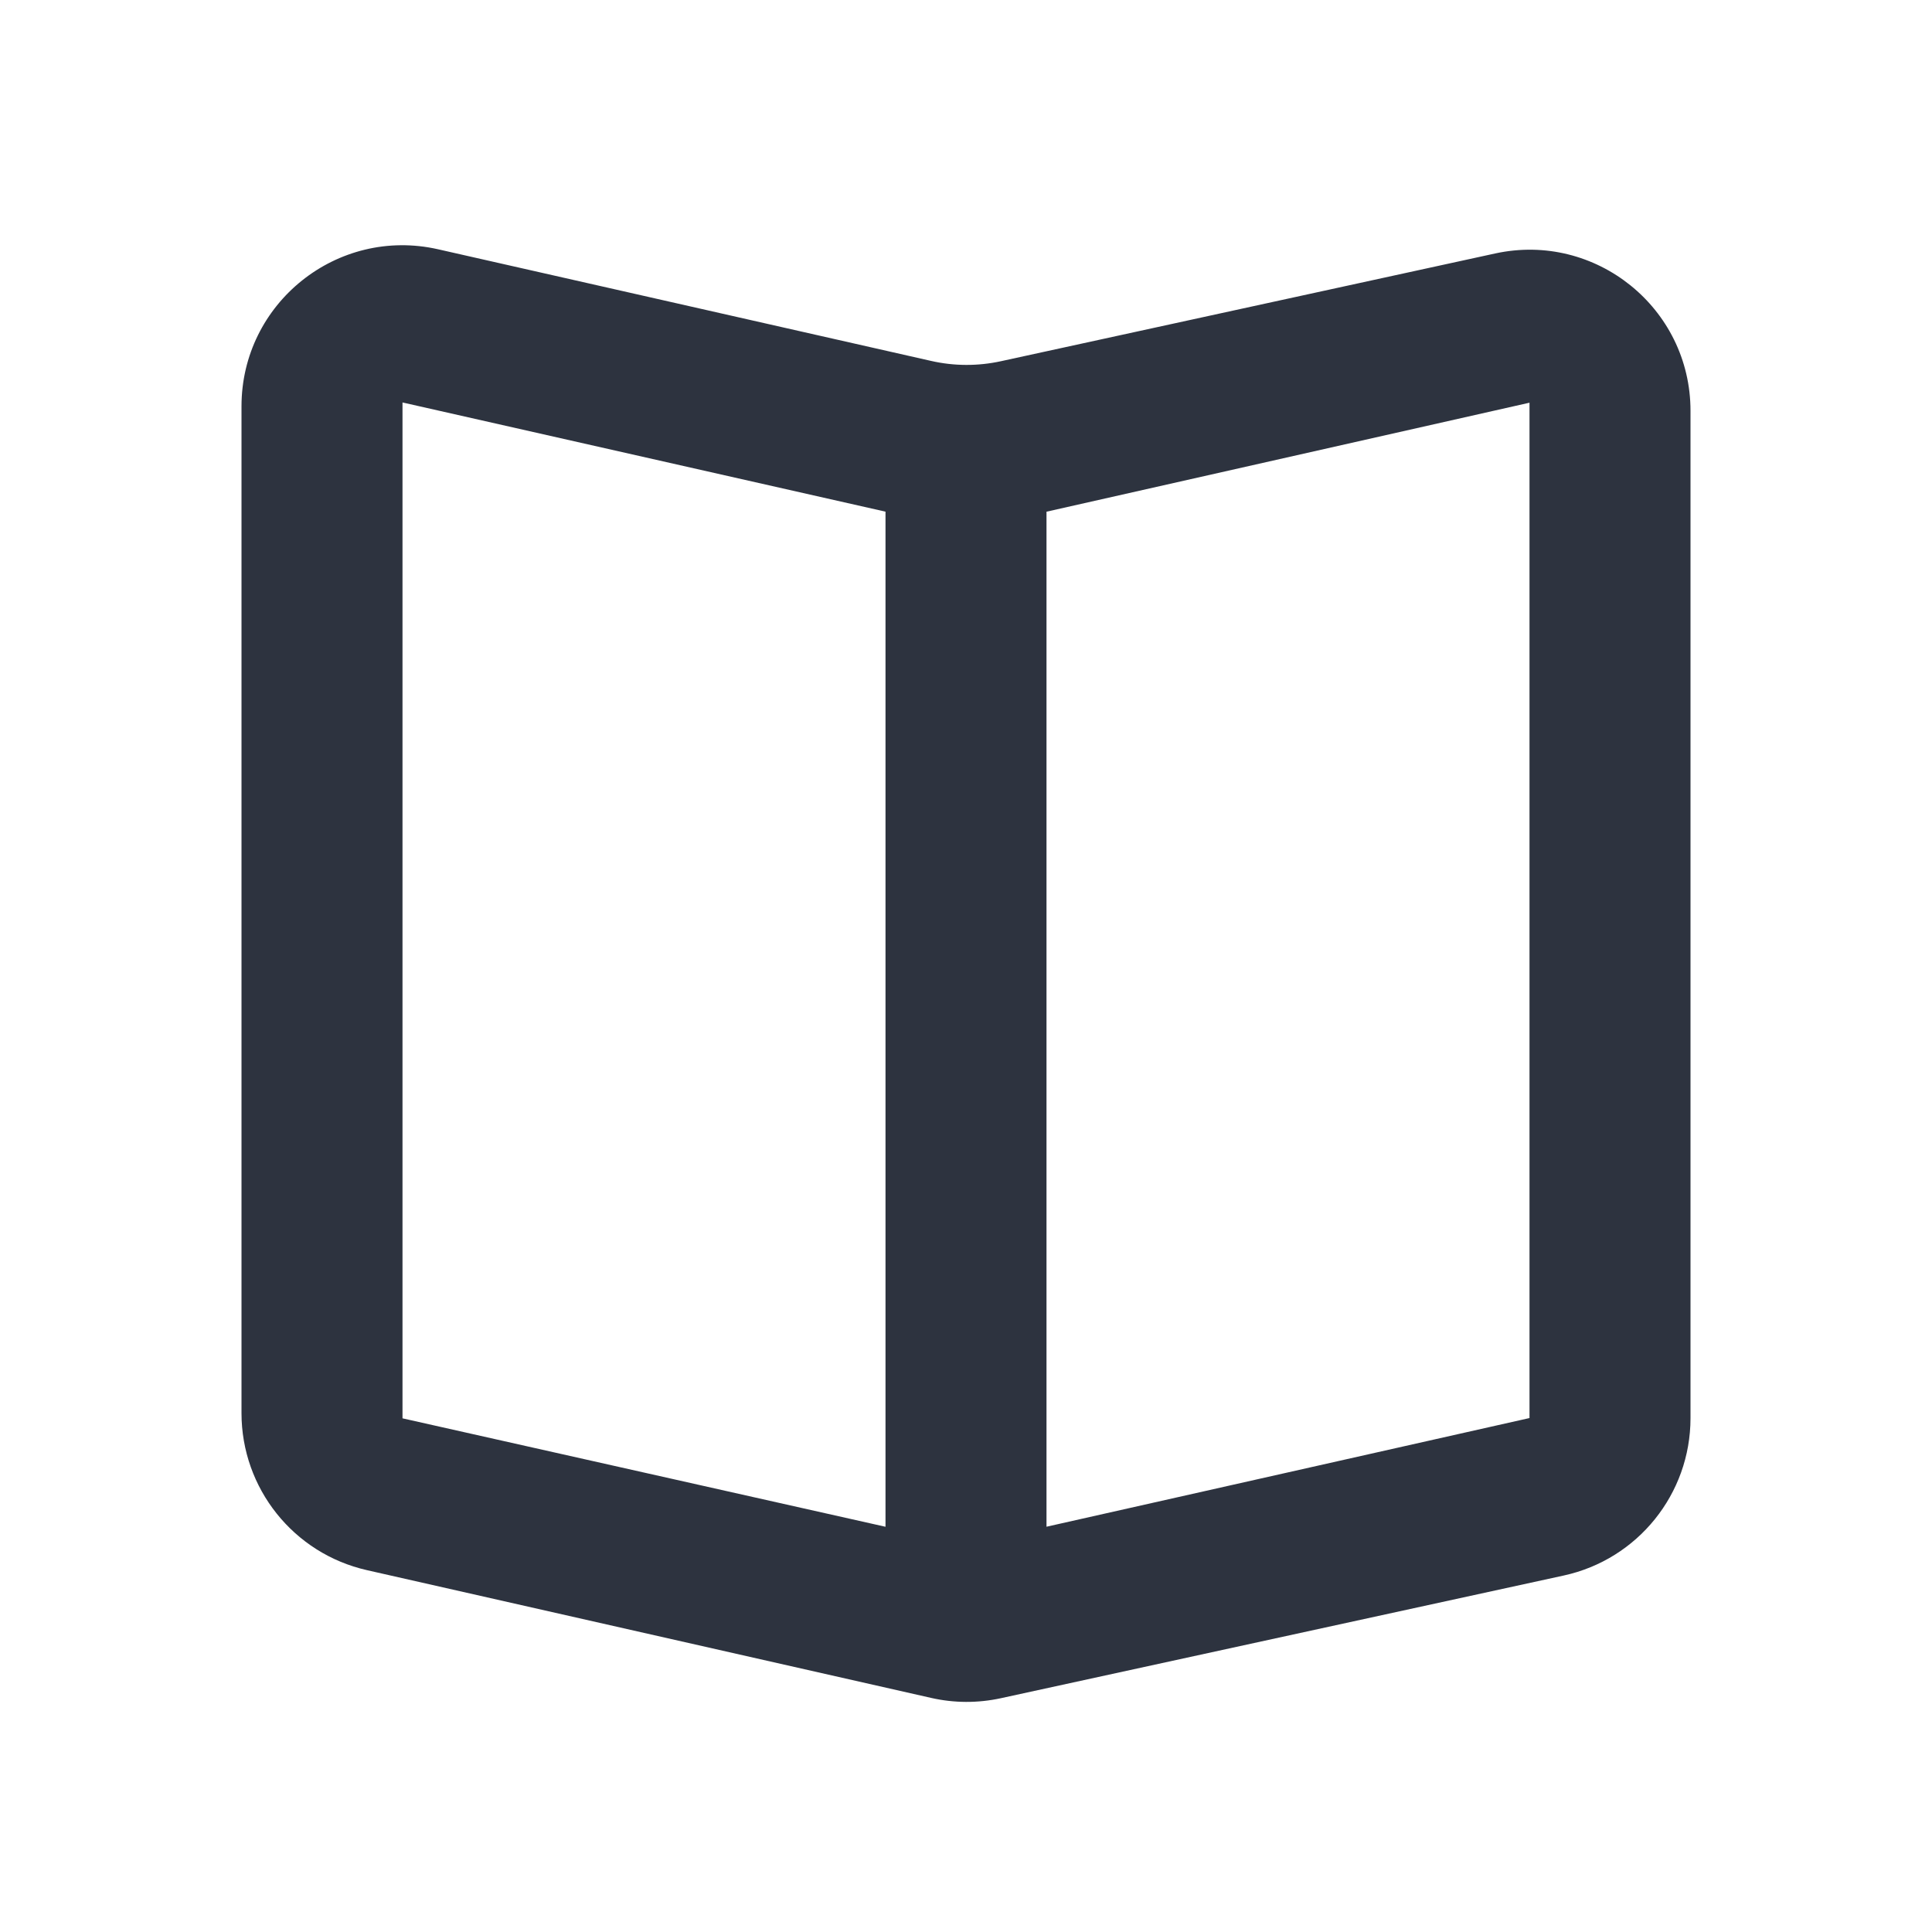 <?xml version="1.0" encoding="UTF-8"?>
<svg xmlns="http://www.w3.org/2000/svg" width="48" height="48" viewBox="0 0 48 48" fill="none">
  <path d="M6 10.095C6 7.529 8.381 5.627 10.883 6.193L23.133 8.967C23.704 9.097 24.297 9.099 24.869 8.974L37.148 6.297C39.642 5.754 42 7.653 42 10.206V35.234C42 37.115 40.69 38.742 38.852 39.143L24.869 42.191C24.297 42.316 23.704 42.314 23.133 42.184L9.116 39.01C7.294 38.597 6 36.978 6 35.109V10.095ZM22 12.712L10 9.999V35.238L22 37.932V12.712ZM26 37.931L38 35.231V10.005L26 12.713V37.931Z" fill="#2D333F"></path>
</svg>

